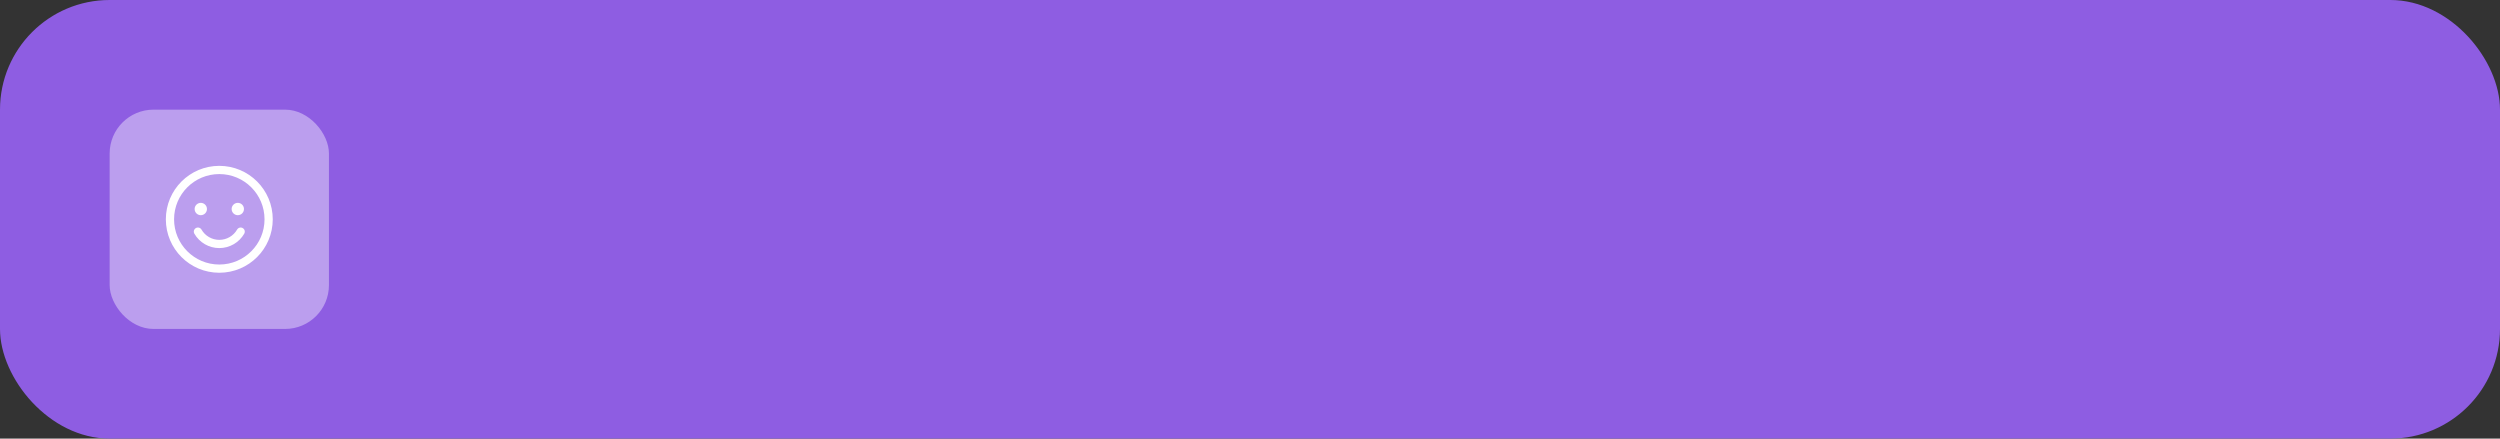 <?xml version="1.0" encoding="UTF-8"?> <svg xmlns="http://www.w3.org/2000/svg" width="456" height="80" viewBox="0 0 456 80" fill="none"><rect x="0" y="0" width="456" height="80" fill="#333333" stroke="none"/><rect width="456" height="80" rx="20" fill="#8E5DE2"></rect><rect x="20" y="20" width="40" height="40" rx="8" fill="#BB9EEE"></rect><path d="M40 49C44.971 49 49 44.971 49 40C49 35.029 44.971 31 40 31C35.029 31 31 35.029 31 40C31 44.971 35.029 49 40 49Z" stroke="white" stroke-width="1.5" stroke-linecap="round" stroke-linejoin="round"></path><path d="M36.625 39.25C37.246 39.25 37.75 38.746 37.75 38.125C37.75 37.504 37.246 37 36.625 37C36.004 37 35.5 37.504 35.5 38.125C35.5 38.746 36.004 39.25 36.625 39.25Z" fill="white"></path><path d="M43.375 39.25C43.996 39.25 44.5 38.746 44.5 38.125C44.5 37.504 43.996 37 43.375 37C42.754 37 42.25 37.504 42.25 38.125C42.25 38.746 42.754 39.25 43.375 39.25Z" fill="white"></path><path d="M43.898 42.25C43.503 42.934 42.935 43.502 42.25 43.897C41.566 44.292 40.79 44.5 40 44.5C39.21 44.5 38.434 44.292 37.749 43.897C37.065 43.502 36.497 42.934 36.102 42.25" stroke="white" stroke-width="1.5" stroke-linecap="round" stroke-linejoin="round"></path></svg> 